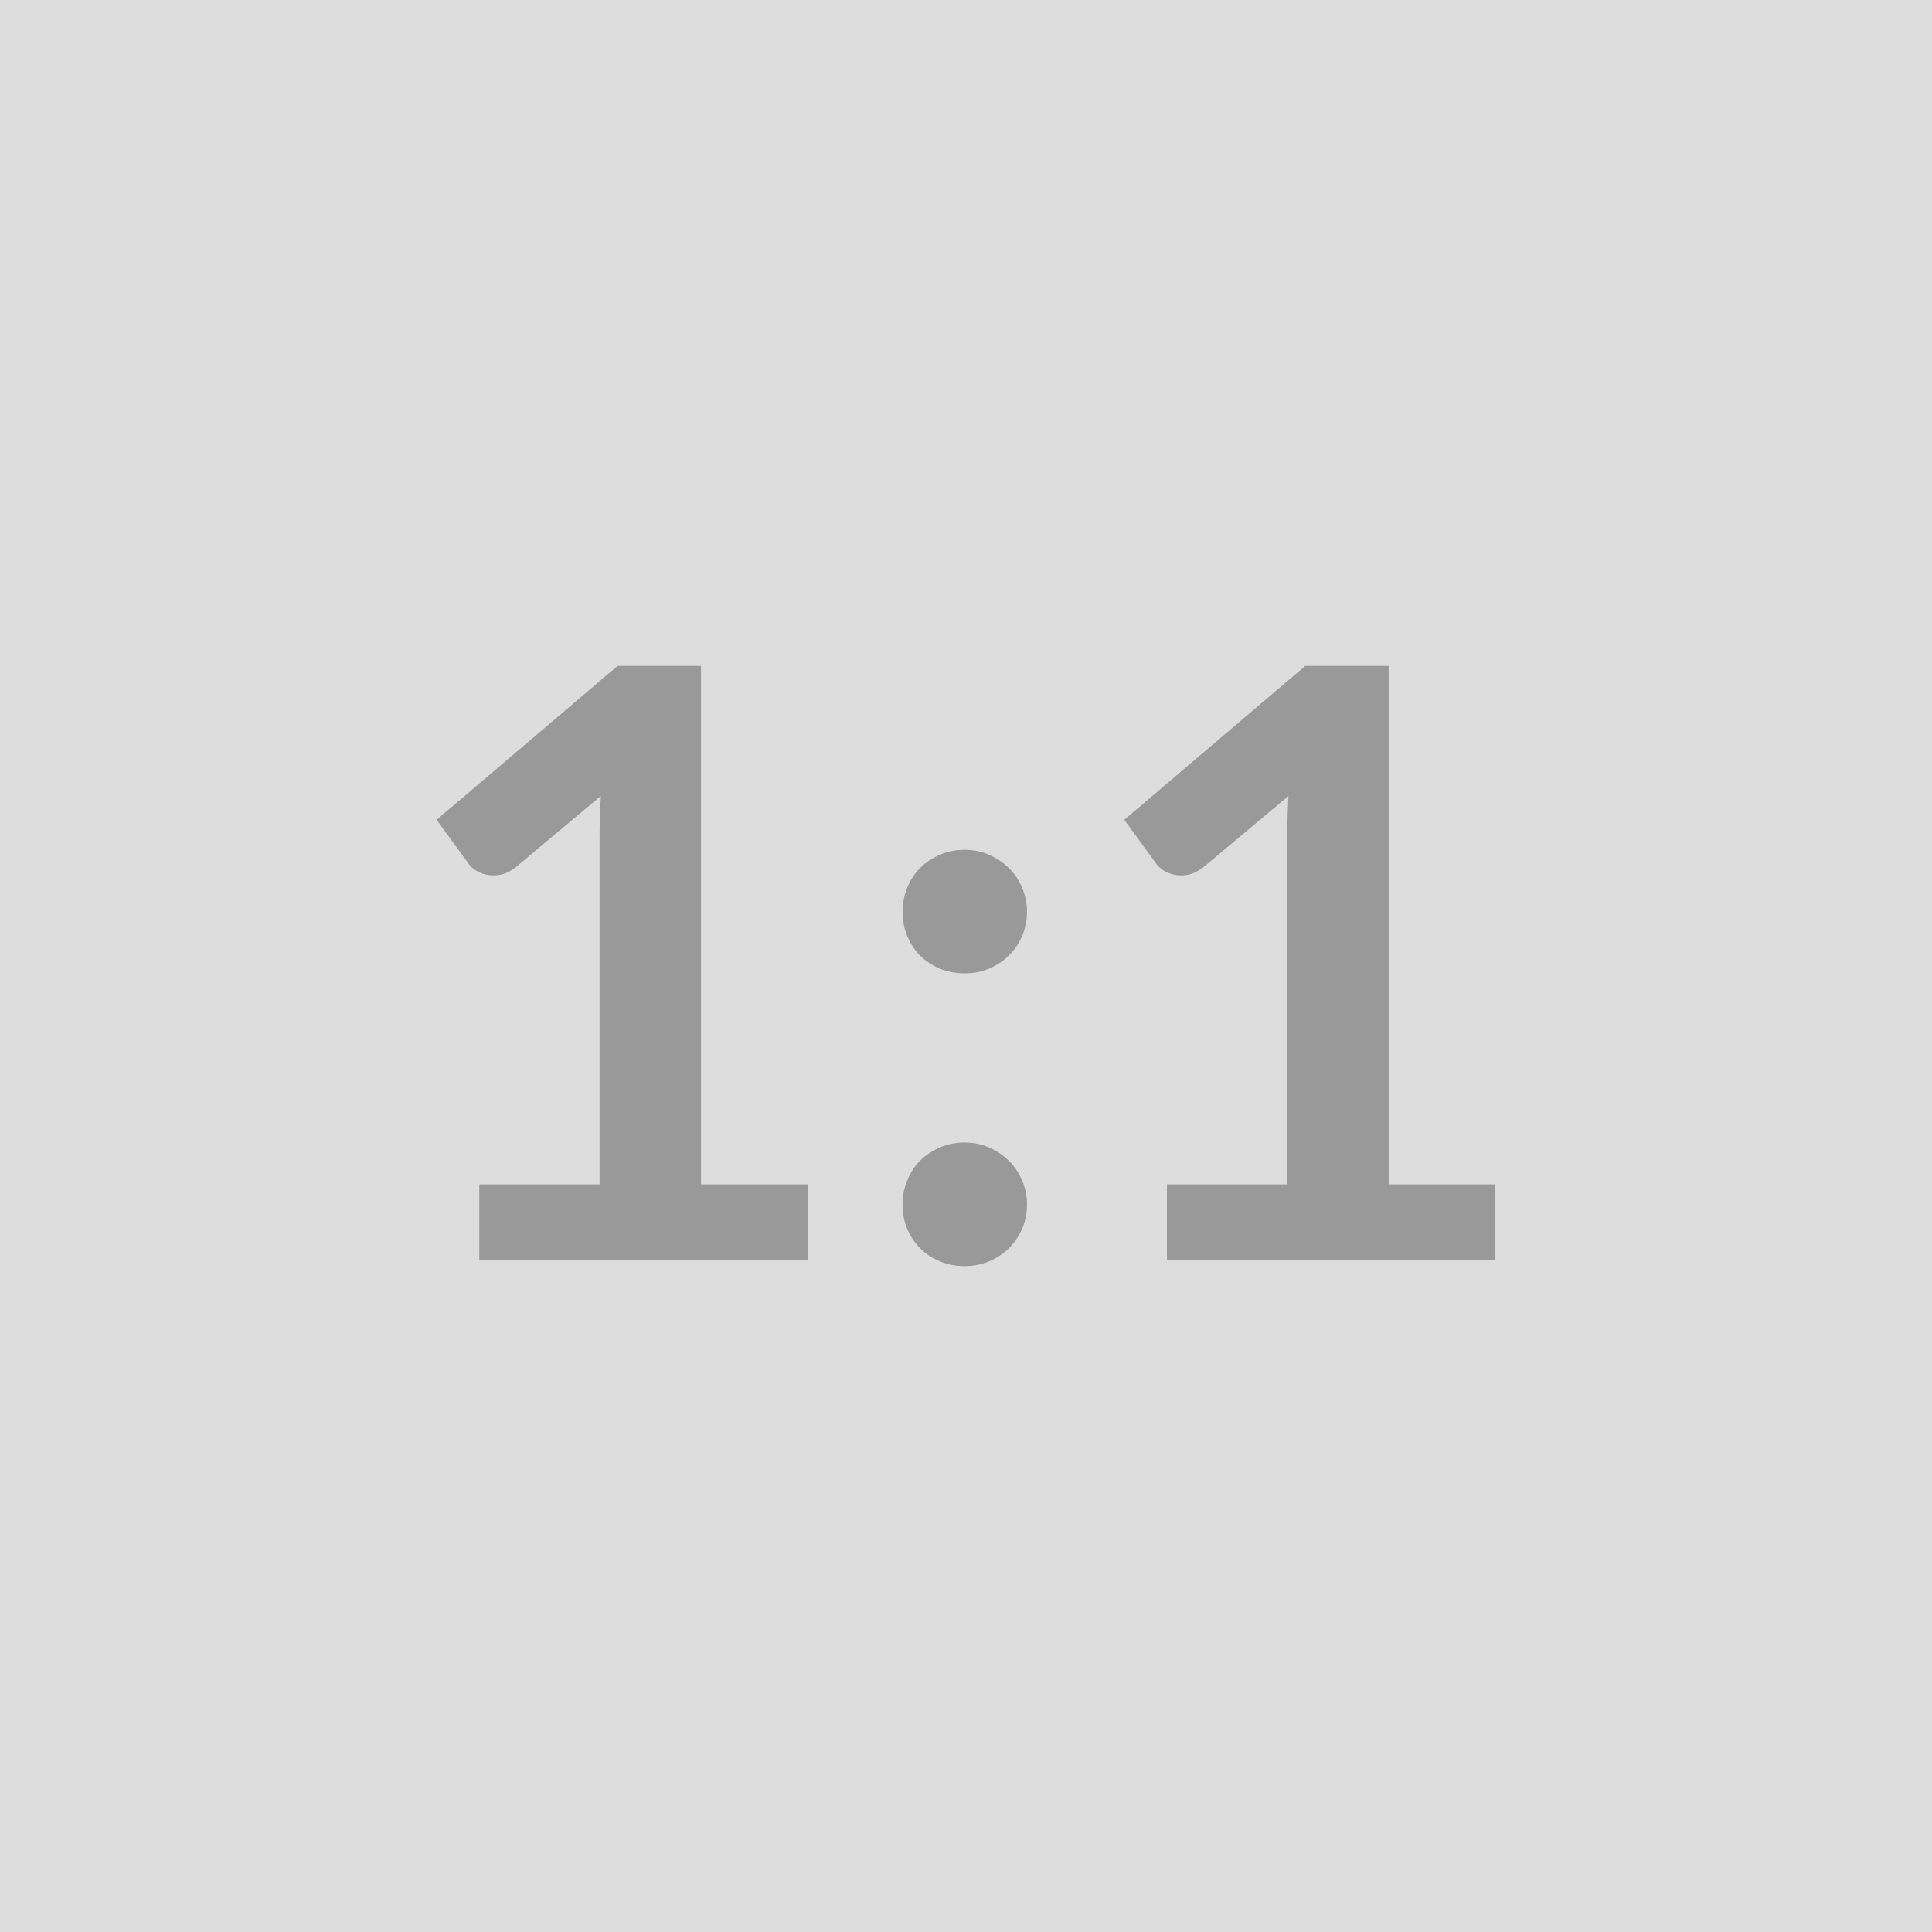 <svg xmlns="http://www.w3.org/2000/svg" width="400" height="400" viewBox="0 0 400 400"><rect width="100%" height="100%" fill="#DDDDDD"/><path fill="#999999" d="M145.135 245.215h22.1v15.73h-68v-15.73h24.9v-71.65q0-4.25.26-8.76l-17.68 14.8q-1.53 1.18-3.02 1.48t-2.81.04q-1.31-.25-2.33-.89-1.02-.63-1.53-1.4l-6.63-9.1 37.48-31.87h17.26zm41.73 4.17q0-2.64.98-5.02t2.68-4.08 4.08-2.72 5.1-1.02 5.06 1.02q2.33 1.02 4.07 2.72 1.75 1.7 2.77 4.08t1.02 5.02q0 2.72-1.02 5.06-1.02 2.33-2.77 4.03-1.74 1.7-4.07 2.68-2.34.98-5.06.98t-5.1-.98-4.08-2.68-2.68-4.03q-.98-2.34-.98-5.06m0-60.61q0-2.63.98-5.01t2.68-4.08 4.08-2.72 5.1-1.02 5.06 1.02q2.33 1.02 4.07 2.72 1.75 1.7 2.77 4.08t1.02 5.01q0 2.72-1.02 5.06t-2.77 4.04q-1.74 1.7-4.07 2.68-2.34.97-5.06.97t-5.1-.97q-2.38-.98-4.08-2.68t-2.68-4.04-.98-5.06m100.64 56.44h22.1v15.73h-68v-15.73h24.91v-71.65q0-4.25.25-8.76l-17.68 14.8q-1.53 1.18-3.01 1.48-1.49.3-2.81.04-1.32-.25-2.34-.89-1.02-.63-1.53-1.4l-6.63-9.1 37.49-31.87h17.25z"/></svg>